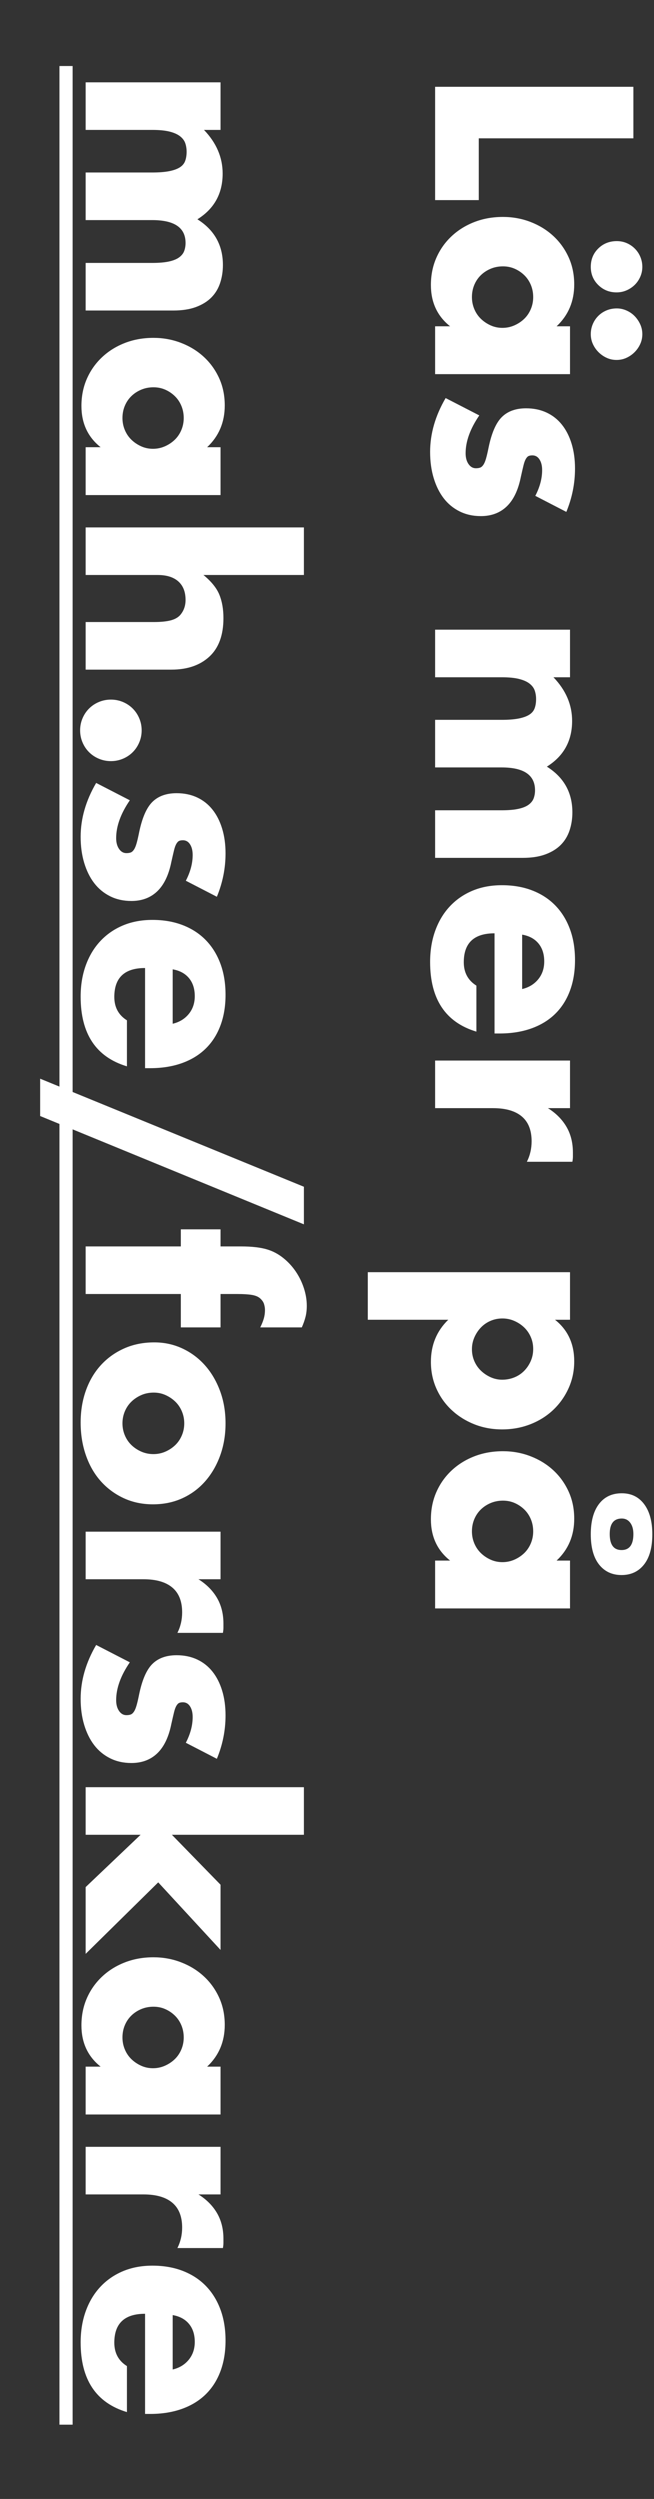 <?xml version="1.0" encoding="UTF-8" standalone="no"?>
<!DOCTYPE svg PUBLIC "-//W3C//DTD SVG 1.1//EN" "http://www.w3.org/Graphics/SVG/1.1/DTD/svg11.dtd">
<svg width="100%" height="100%" viewBox="0 0 73 279" version="1.1" xmlns="http://www.w3.org/2000/svg" xmlns:xlink="http://www.w3.org/1999/xlink" xml:space="preserve" xmlns:serif="http://www.serif.com/" style="fill-rule:evenodd;clip-rule:evenodd;stroke-miterlimit:10;">
    <rect x="0" y="0" width="73" height="279" fill="#333333" stroke="none"/>
    <g transform="matrix(1,0,0,1,-16.273,-10.572)">
        <g transform="matrix(0,1,1,0,155.312,149.612)">
            <path d="M-131.668,-131.668L131.668,-131.668" style="fill:none;stroke:white;stroke-width:1.47px;"/>
        </g>
        <g transform="matrix(0,1,-1,0,0,0)">
            <path d="M26.016,-86.972L26.016,-69.713L32.913,-69.713L32.913,-64.841L20.263,-64.841L20.263,-86.972L26.016,-86.972Z" style="fill:white;fill-rule:nonzero;"/>
            <path d="M40.31,-72.413C40.31,-71.924 40.398,-71.469 40.574,-71.048C40.75,-70.628 40.99,-70.261 41.293,-69.948C41.596,-69.635 41.958,-69.39 42.379,-69.214C42.8,-69.038 43.255,-68.95 43.744,-68.95C44.214,-68.95 44.659,-69.038 45.079,-69.214C45.5,-69.39 45.862,-69.635 46.165,-69.948C46.469,-70.261 46.713,-70.623 46.899,-71.034C47.085,-71.445 47.178,-71.885 47.178,-72.355C47.178,-72.824 47.085,-73.269 46.899,-73.69C46.713,-74.111 46.469,-74.478 46.165,-74.791C45.862,-75.104 45.5,-75.348 45.079,-75.525C44.659,-75.701 44.214,-75.789 43.744,-75.789C43.255,-75.789 42.8,-75.701 42.379,-75.525C41.958,-75.348 41.596,-75.104 41.293,-74.791C40.99,-74.478 40.75,-74.121 40.574,-73.719C40.398,-73.318 40.31,-72.883 40.31,-72.413ZM47.002,-79.898L52.344,-79.898L52.344,-64.841L47.002,-64.841L47.002,-66.514C45.867,-65.085 44.331,-64.371 42.394,-64.371C41.298,-64.371 40.29,-64.572 39.371,-64.973C38.451,-65.374 37.649,-65.936 36.964,-66.66C36.279,-67.384 35.746,-68.236 35.364,-69.214C34.983,-70.192 34.792,-71.259 34.792,-72.413C34.792,-73.49 34.978,-74.512 35.349,-75.481C35.721,-76.449 36.24,-77.295 36.905,-78.019C37.57,-78.743 38.363,-79.316 39.282,-79.736C40.202,-80.157 41.22,-80.368 42.335,-80.368C44.214,-80.368 45.769,-79.712 47.002,-78.401L47.002,-79.898ZM45.006,-85.122C45.006,-85.494 45.084,-85.856 45.241,-86.208C45.397,-86.561 45.608,-86.864 45.872,-87.118C46.136,-87.373 46.439,-87.578 46.782,-87.735C47.124,-87.891 47.491,-87.97 47.882,-87.97C48.274,-87.97 48.641,-87.891 48.983,-87.735C49.326,-87.578 49.629,-87.368 49.893,-87.104C50.157,-86.839 50.368,-86.536 50.524,-86.194C50.681,-85.851 50.759,-85.484 50.759,-85.093C50.759,-84.702 50.681,-84.335 50.524,-83.992C50.368,-83.65 50.157,-83.347 49.893,-83.083C49.629,-82.818 49.326,-82.608 48.983,-82.451C48.641,-82.295 48.274,-82.217 47.882,-82.217C47.491,-82.217 47.119,-82.29 46.767,-82.437C46.415,-82.584 46.107,-82.789 45.843,-83.053C45.578,-83.317 45.373,-83.626 45.226,-83.978C45.079,-84.33 45.006,-84.712 45.006,-85.122ZM37.492,-85.122C37.492,-85.514 37.565,-85.881 37.712,-86.223C37.859,-86.566 38.064,-86.869 38.329,-87.133C38.593,-87.397 38.901,-87.603 39.253,-87.749C39.605,-87.896 39.977,-87.97 40.368,-87.97C40.76,-87.97 41.132,-87.891 41.484,-87.735C41.836,-87.578 42.139,-87.368 42.394,-87.104C42.648,-86.839 42.849,-86.536 42.995,-86.194C43.142,-85.851 43.216,-85.484 43.216,-85.093C43.216,-84.291 42.942,-83.611 42.394,-83.053C41.846,-82.496 41.171,-82.217 40.368,-82.217C39.547,-82.217 38.862,-82.496 38.314,-83.053C37.766,-83.611 37.492,-84.301 37.492,-85.122Z" style="fill:white;fill-rule:nonzero;"/>
            <path d="M65.933,-76.024C64.955,-76.532 63.996,-76.787 63.057,-76.787C62.568,-76.787 62.172,-76.689 61.868,-76.493C61.565,-76.297 61.413,-76.033 61.413,-75.701C61.413,-75.525 61.438,-75.383 61.487,-75.275C61.536,-75.167 61.643,-75.065 61.81,-74.967C61.976,-74.869 62.221,-74.781 62.543,-74.703C62.866,-74.624 63.292,-74.527 63.82,-74.409C65.288,-74.116 66.384,-73.592 67.108,-72.839C67.832,-72.086 68.194,-71.122 68.194,-69.948C68.194,-69.067 68.017,-68.275 67.665,-67.57C67.313,-66.866 66.824,-66.274 66.198,-65.795C65.571,-65.315 64.818,-64.943 63.938,-64.679C63.057,-64.415 62.088,-64.283 61.032,-64.283C58.997,-64.283 56.991,-64.86 55.015,-66.015L56.952,-69.772C58.439,-68.754 59.848,-68.245 61.179,-68.245C61.668,-68.245 62.069,-68.353 62.382,-68.568C62.695,-68.784 62.852,-69.058 62.852,-69.39C62.852,-69.586 62.827,-69.747 62.778,-69.874C62.729,-70.002 62.627,-70.119 62.47,-70.227C62.313,-70.334 62.084,-70.432 61.78,-70.52C61.477,-70.608 61.081,-70.701 60.592,-70.799C58.948,-71.132 57.798,-71.626 57.143,-72.281C56.487,-72.937 56.159,-73.842 56.159,-74.996C56.159,-75.838 56.316,-76.596 56.629,-77.271C56.942,-77.946 57.392,-78.518 57.979,-78.988C58.566,-79.458 59.276,-79.82 60.107,-80.074C60.939,-80.328 61.863,-80.456 62.881,-80.456C64.544,-80.456 66.159,-80.133 67.724,-79.487L65.933,-76.024Z" style="fill:white;fill-rule:nonzero;"/>
            <path d="M80.873,-79.898L86.186,-79.898L86.186,-78.049C87.634,-79.438 89.258,-80.133 91.058,-80.133C93.289,-80.133 94.991,-79.193 96.165,-77.315C97.359,-79.213 99.061,-80.162 101.272,-80.162C101.977,-80.162 102.642,-80.059 103.268,-79.854C103.894,-79.648 104.433,-79.326 104.883,-78.885C105.333,-78.445 105.69,-77.873 105.954,-77.168C106.218,-76.464 106.35,-75.613 106.35,-74.615L106.35,-64.841L101.038,-64.841L101.038,-72.267C101.038,-73.03 100.984,-73.656 100.876,-74.145C100.769,-74.634 100.612,-75.016 100.407,-75.29C100.201,-75.564 99.961,-75.75 99.687,-75.847C99.414,-75.945 99.12,-75.994 98.807,-75.994C97.105,-75.994 96.253,-74.752 96.253,-72.267L96.253,-64.841L90.941,-64.841L90.941,-72.267C90.941,-73.03 90.892,-73.661 90.794,-74.16C90.696,-74.659 90.554,-75.055 90.368,-75.348C90.183,-75.642 89.943,-75.843 89.649,-75.95C89.356,-76.058 89.013,-76.112 88.622,-76.112C88.289,-76.112 87.976,-76.063 87.683,-75.965C87.389,-75.867 87.13,-75.676 86.905,-75.392C86.68,-75.109 86.504,-74.717 86.377,-74.218C86.249,-73.719 86.186,-73.069 86.186,-72.267L86.186,-64.841L80.873,-64.841L80.873,-79.898Z" style="fill:white;fill-rule:nonzero;"/>
            <path d="M120.997,-74.556C120.82,-75.3 120.458,-75.896 119.911,-76.346C119.363,-76.796 118.697,-77.021 117.915,-77.021C117.093,-77.021 116.423,-76.806 115.904,-76.376C115.386,-75.945 115.058,-75.339 114.921,-74.556L120.997,-74.556ZM114.774,-71.474C114.774,-69.185 115.85,-68.04 118.003,-68.04C119.157,-68.04 120.028,-68.51 120.615,-69.449L125.751,-69.449C124.714,-66.005 122.122,-64.283 117.973,-64.283C116.701,-64.283 115.537,-64.474 114.481,-64.855C113.424,-65.237 112.519,-65.78 111.766,-66.484C111.012,-67.189 110.43,-68.03 110.019,-69.009C109.608,-69.987 109.403,-71.083 109.403,-72.296C109.403,-73.548 109.598,-74.678 109.99,-75.686C110.381,-76.694 110.939,-77.55 111.663,-78.254C112.387,-78.959 113.262,-79.502 114.29,-79.883C115.317,-80.265 116.476,-80.456 117.768,-80.456C119.04,-80.456 120.184,-80.265 121.202,-79.883C122.219,-79.502 123.08,-78.949 123.785,-78.225C124.489,-77.501 125.027,-76.615 125.399,-75.569C125.771,-74.522 125.957,-73.343 125.957,-72.032L125.957,-71.474L114.774,-71.474Z" style="fill:white;fill-rule:nonzero;"/>
            <path d="M128.98,-79.898L134.293,-79.898L134.293,-77.432C134.86,-78.333 135.555,-79.022 136.377,-79.502C137.198,-79.981 138.157,-80.221 139.253,-80.221C139.39,-80.221 139.542,-80.221 139.708,-80.221C139.874,-80.221 140.065,-80.201 140.28,-80.162L140.28,-75.084C139.576,-75.437 138.813,-75.613 137.991,-75.613C136.758,-75.613 135.834,-75.246 135.217,-74.512C134.601,-73.778 134.293,-72.707 134.293,-71.298L134.293,-64.841L128.98,-64.841L128.98,-79.898Z" style="fill:white;fill-rule:nonzero;"/>
            <path d="M164.613,-72.325C164.613,-72.795 164.529,-73.24 164.363,-73.661C164.197,-74.081 163.957,-74.448 163.644,-74.761C163.331,-75.075 162.964,-75.324 162.543,-75.51C162.123,-75.696 161.668,-75.789 161.178,-75.789C160.709,-75.789 160.269,-75.701 159.858,-75.525C159.447,-75.348 159.09,-75.104 158.786,-74.791C158.483,-74.478 158.238,-74.111 158.053,-73.69C157.867,-73.269 157.774,-72.824 157.774,-72.355C157.774,-71.885 157.862,-71.445 158.038,-71.034C158.214,-70.623 158.459,-70.266 158.772,-69.963C159.085,-69.659 159.452,-69.415 159.872,-69.229C160.293,-69.043 160.738,-68.95 161.208,-68.95C161.677,-68.95 162.118,-69.038 162.529,-69.214C162.94,-69.39 163.297,-69.635 163.6,-69.948C163.903,-70.261 164.148,-70.623 164.334,-71.034C164.52,-71.445 164.613,-71.875 164.613,-72.325ZM157.92,-57.327L152.608,-57.327L152.608,-79.898L157.92,-79.898L157.92,-78.225C159.055,-79.653 160.601,-80.368 162.558,-80.368C163.634,-80.368 164.637,-80.157 165.566,-79.736C166.496,-79.316 167.303,-78.743 167.988,-78.019C168.673,-77.295 169.206,-76.444 169.588,-75.466C169.969,-74.487 170.16,-73.441 170.16,-72.325C170.16,-71.21 169.969,-70.173 169.588,-69.214C169.206,-68.255 168.678,-67.414 168.003,-66.69C167.328,-65.966 166.53,-65.398 165.61,-64.987C164.691,-64.577 163.693,-64.371 162.617,-64.371C160.738,-64.371 159.173,-65.017 157.92,-66.308L157.92,-57.327Z" style="fill:white;fill-rule:nonzero;"/>
            <path d="M178.114,-72.413C178.114,-71.924 178.202,-71.469 178.378,-71.048C178.554,-70.628 178.794,-70.261 179.097,-69.948C179.401,-69.635 179.763,-69.39 180.183,-69.214C180.604,-69.038 181.059,-68.95 181.548,-68.95C182.018,-68.95 182.463,-69.038 182.884,-69.214C183.304,-69.39 183.666,-69.635 183.97,-69.948C184.273,-70.261 184.518,-70.623 184.704,-71.034C184.889,-71.445 184.982,-71.885 184.982,-72.355C184.982,-72.824 184.889,-73.269 184.704,-73.69C184.518,-74.111 184.273,-74.478 183.97,-74.791C183.666,-75.104 183.304,-75.348 182.884,-75.525C182.463,-75.701 182.018,-75.789 181.548,-75.789C181.059,-75.789 180.604,-75.701 180.183,-75.525C179.763,-75.348 179.401,-75.104 179.097,-74.791C178.794,-74.478 178.554,-74.121 178.378,-73.719C178.202,-73.318 178.114,-72.883 178.114,-72.413ZM184.806,-79.898L190.148,-79.898L190.148,-64.841L184.806,-64.841L184.806,-66.514C183.671,-65.085 182.135,-64.371 180.198,-64.371C179.102,-64.371 178.095,-64.572 177.175,-64.973C176.255,-65.374 175.453,-65.936 174.768,-66.66C174.083,-67.384 173.55,-68.236 173.168,-69.214C172.787,-70.192 172.596,-71.259 172.596,-72.413C172.596,-73.49 172.782,-74.512 173.154,-75.481C173.526,-76.449 174.044,-77.295 174.709,-78.019C175.375,-78.743 176.167,-79.316 177.087,-79.736C178.007,-80.157 179.024,-80.368 180.139,-80.368C182.018,-80.368 183.573,-79.712 184.806,-78.401L184.806,-79.898ZM180.11,-85.68C180.11,-84.78 180.687,-84.33 181.842,-84.33C183.035,-84.33 183.632,-84.77 183.632,-85.651C183.632,-86.531 183.035,-86.972 181.842,-86.972C181.313,-86.972 180.893,-86.854 180.58,-86.619C180.267,-86.385 180.11,-86.071 180.11,-85.68ZM177.292,-85.68C177.292,-86.737 177.698,-87.568 178.51,-88.175C179.322,-88.782 180.443,-89.085 181.871,-89.085C183.339,-89.085 184.464,-88.777 185.247,-88.16C186.029,-87.544 186.421,-86.707 186.421,-85.651C186.421,-84.594 186.029,-83.758 185.247,-83.141C184.464,-82.525 183.339,-82.217 181.871,-82.217C180.423,-82.217 179.298,-82.52 178.496,-83.127C177.693,-83.733 177.292,-84.584 177.292,-85.68Z" style="fill:white;fill-rule:nonzero;"/>
        </g>
        <g transform="matrix(0,1,-1,0,0,0)">
            <path d="M19.764,-40.89L25.076,-40.89L25.076,-39.041C26.524,-40.43 28.149,-41.125 29.949,-41.125C32.179,-41.125 33.882,-40.186 35.056,-38.307C36.25,-40.205 37.952,-41.154 40.163,-41.154C40.867,-41.154 41.533,-41.051 42.159,-40.846C42.785,-40.641 43.323,-40.318 43.773,-39.877C44.223,-39.437 44.58,-38.865 44.845,-38.16C45.109,-37.456 45.241,-36.605 45.241,-35.607L45.241,-25.833L39.928,-25.833L39.928,-33.259C39.928,-34.022 39.874,-34.648 39.767,-35.137C39.659,-35.626 39.503,-36.008 39.297,-36.282C39.092,-36.556 38.852,-36.742 38.578,-36.84C38.304,-36.937 38.011,-36.986 37.698,-36.986C35.995,-36.986 35.144,-35.744 35.144,-33.259L35.144,-25.833L29.831,-25.833L29.831,-33.259C29.831,-34.022 29.782,-34.653 29.685,-35.152C29.587,-35.651 29.445,-36.047 29.259,-36.341C29.073,-36.634 28.833,-36.835 28.54,-36.942C28.246,-37.05 27.904,-37.104 27.513,-37.104C27.18,-37.104 26.867,-37.055 26.573,-36.957C26.28,-36.859 26.021,-36.668 25.796,-36.385C25.571,-36.101 25.394,-35.71 25.267,-35.211C25.14,-34.712 25.076,-34.061 25.076,-33.259L25.076,-25.833L19.764,-25.833L19.764,-40.89Z" style="fill:white;fill-rule:nonzero;"/>
            <path d="M53.811,-33.405C53.811,-32.916 53.899,-32.461 54.076,-32.041C54.252,-31.62 54.491,-31.253 54.795,-30.94C55.098,-30.627 55.46,-30.382 55.881,-30.206C56.301,-30.03 56.756,-29.942 57.245,-29.942C57.715,-29.942 58.16,-30.03 58.581,-30.206C59.002,-30.382 59.364,-30.627 59.667,-30.94C59.97,-31.253 60.215,-31.615 60.401,-32.026C60.587,-32.437 60.68,-32.877 60.68,-33.347C60.68,-33.816 60.587,-34.262 60.401,-34.682C60.215,-35.103 59.97,-35.47 59.667,-35.783C59.364,-36.096 59.002,-36.341 58.581,-36.517C58.16,-36.693 57.715,-36.781 57.245,-36.781C56.756,-36.781 56.301,-36.693 55.881,-36.517C55.46,-36.341 55.098,-36.096 54.795,-35.783C54.491,-35.47 54.252,-35.113 54.076,-34.712C53.899,-34.31 53.811,-33.875 53.811,-33.405ZM60.503,-40.89L65.845,-40.89L65.845,-25.833L60.503,-25.833L60.503,-27.506C59.369,-26.077 57.833,-25.363 55.895,-25.363C54.8,-25.363 53.792,-25.564 52.872,-25.965C51.952,-26.366 51.15,-26.929 50.465,-27.653C49.78,-28.377 49.247,-29.228 48.866,-30.206C48.484,-31.185 48.293,-32.251 48.293,-33.405C48.293,-34.482 48.479,-35.504 48.851,-36.473C49.223,-37.441 49.741,-38.288 50.407,-39.012C51.072,-39.736 51.864,-40.308 52.784,-40.729C53.704,-41.149 54.721,-41.36 55.837,-41.36C57.715,-41.36 59.271,-40.704 60.503,-39.393L60.503,-40.89Z" style="fill:white;fill-rule:nonzero;"/>
            <path d="M69.456,-50.194L74.768,-50.194L74.768,-38.982C75.492,-39.863 76.226,-40.455 76.97,-40.758C77.713,-41.061 78.584,-41.213 79.582,-41.213C81.48,-41.213 82.913,-40.689 83.882,-39.643C84.85,-38.596 85.335,-37.182 85.335,-35.401L85.335,-25.833L80.022,-25.833L80.022,-33.435C80.022,-34.198 79.963,-34.814 79.846,-35.284C79.729,-35.754 79.533,-36.116 79.259,-36.37C78.789,-36.781 78.222,-36.986 77.557,-36.986C76.656,-36.986 75.967,-36.717 75.487,-36.179C75.008,-35.641 74.768,-34.873 74.768,-33.875L74.768,-25.833L69.456,-25.833L69.456,-50.194Z" style="fill:white;fill-rule:nonzero;"/>
            <path d="M88.681,-28.651C88.681,-29.12 88.769,-29.565 88.945,-29.986C89.121,-30.407 89.366,-30.774 89.679,-31.087C89.992,-31.4 90.359,-31.644 90.779,-31.82C91.2,-31.997 91.645,-32.085 92.115,-32.085C92.584,-32.085 93.03,-31.997 93.45,-31.82C93.871,-31.644 94.238,-31.4 94.551,-31.087C94.864,-30.774 95.109,-30.407 95.285,-29.986C95.461,-29.565 95.549,-29.12 95.549,-28.651C95.549,-28.181 95.461,-27.736 95.285,-27.315C95.109,-26.894 94.864,-26.527 94.551,-26.214C94.238,-25.901 93.871,-25.657 93.45,-25.481C93.03,-25.304 92.584,-25.216 92.115,-25.216C91.645,-25.216 91.2,-25.304 90.779,-25.481C90.359,-25.657 89.992,-25.901 89.679,-26.214C89.366,-26.527 89.121,-26.894 88.945,-27.315C88.769,-27.736 88.681,-28.181 88.681,-28.651Z" style="fill:white;fill-rule:nonzero;"/>
            <path d="M108.904,-37.016C107.925,-37.524 106.967,-37.779 106.027,-37.779C105.538,-37.779 105.142,-37.681 104.839,-37.485C104.535,-37.29 104.384,-37.025 104.384,-36.693C104.384,-36.517 104.408,-36.375 104.457,-36.267C104.506,-36.16 104.614,-36.057 104.78,-35.959C104.946,-35.861 105.191,-35.773 105.514,-35.695C105.837,-35.617 106.262,-35.519 106.79,-35.401C108.258,-35.108 109.354,-34.584 110.078,-33.831C110.802,-33.078 111.164,-32.114 111.164,-30.94C111.164,-30.059 110.988,-29.267 110.636,-28.562C110.283,-27.858 109.794,-27.266 109.168,-26.787C108.542,-26.307 107.788,-25.936 106.908,-25.671C106.027,-25.407 105.059,-25.275 104.002,-25.275C101.967,-25.275 99.961,-25.852 97.985,-27.007L99.922,-30.764C101.409,-29.746 102.818,-29.238 104.149,-29.238C104.638,-29.238 105.039,-29.345 105.352,-29.56C105.665,-29.776 105.822,-30.05 105.822,-30.382C105.822,-30.578 105.797,-30.739 105.749,-30.867C105.7,-30.994 105.597,-31.111 105.44,-31.219C105.284,-31.326 105.054,-31.424 104.751,-31.512C104.447,-31.6 104.051,-31.693 103.562,-31.791C101.918,-32.124 100.769,-32.618 100.113,-33.273C99.458,-33.929 99.13,-34.834 99.13,-35.988C99.13,-36.83 99.286,-37.588 99.599,-38.263C99.912,-38.938 100.363,-39.511 100.95,-39.98C101.537,-40.45 102.246,-40.812 103.078,-41.066C103.909,-41.321 104.834,-41.448 105.851,-41.448C107.514,-41.448 109.129,-41.125 110.694,-40.479L108.904,-37.016Z" style="fill:white;fill-rule:nonzero;"/>
            <path d="M124.871,-35.548C124.695,-36.292 124.333,-36.888 123.785,-37.339C123.237,-37.789 122.572,-38.014 121.789,-38.014C120.967,-38.014 120.297,-37.798 119.778,-37.368C119.26,-36.937 118.932,-36.331 118.795,-35.548L124.871,-35.548ZM118.648,-32.466C118.648,-30.177 119.725,-29.032 121.877,-29.032C123.032,-29.032 123.902,-29.502 124.489,-30.441L129.626,-30.441C128.589,-26.997 125.996,-25.275 121.848,-25.275C120.576,-25.275 119.412,-25.466 118.355,-25.847C117.298,-26.229 116.393,-26.772 115.64,-27.476C114.887,-28.181 114.304,-29.022 113.893,-30.001C113.483,-30.979 113.277,-32.075 113.277,-33.288C113.277,-34.54 113.473,-35.67 113.864,-36.678C114.255,-37.686 114.813,-38.542 115.537,-39.246C116.261,-39.951 117.137,-40.494 118.164,-40.875C119.191,-41.257 120.351,-41.448 121.642,-41.448C122.914,-41.448 124.059,-41.257 125.076,-40.875C126.094,-40.494 126.955,-39.941 127.659,-39.217C128.364,-38.493 128.902,-37.608 129.274,-36.561C129.645,-35.514 129.831,-34.335 129.831,-33.024L129.831,-32.466L118.648,-32.466Z" style="fill:white;fill-rule:nonzero;"/>
            <path d="M143.069,-50.194L147.266,-50.194L135.173,-20.755L131.005,-20.755L143.069,-50.194Z" style="fill:white;fill-rule:nonzero;"/>
            <path d="M155.044,-36.458L155.044,-25.833L149.731,-25.833L149.731,-36.458L147.824,-36.458L147.824,-40.89L149.731,-40.89L149.731,-43.15C149.731,-44.402 149.849,-45.4 150.084,-46.144C150.279,-46.77 150.592,-47.352 151.023,-47.89C151.453,-48.428 151.957,-48.893 152.534,-49.285C153.112,-49.676 153.733,-49.979 154.398,-50.194C155.064,-50.41 155.719,-50.517 156.365,-50.517C156.815,-50.517 157.231,-50.468 157.612,-50.371C157.994,-50.273 158.38,-50.136 158.772,-49.96L158.772,-45.322C158.419,-45.498 158.092,-45.63 157.788,-45.718C157.485,-45.806 157.167,-45.85 156.834,-45.85C156.619,-45.85 156.399,-45.816 156.174,-45.748C155.949,-45.679 155.739,-45.537 155.543,-45.322C155.347,-45.107 155.215,-44.799 155.147,-44.398C155.078,-43.996 155.044,-43.453 155.044,-42.769L155.044,-40.89L158.772,-40.89L158.772,-36.458L155.044,-36.458Z" style="fill:white;fill-rule:nonzero;"/>
            <path d="M166.051,-33.435C166.051,-32.926 166.144,-32.461 166.33,-32.041C166.515,-31.62 166.76,-31.253 167.063,-30.94C167.367,-30.627 167.729,-30.382 168.149,-30.206C168.57,-30.03 169.015,-29.942 169.485,-29.942C169.954,-29.942 170.4,-30.03 170.82,-30.206C171.241,-30.382 171.603,-30.627 171.906,-30.94C172.21,-31.253 172.454,-31.62 172.64,-32.041C172.826,-32.461 172.919,-32.916 172.919,-33.405C172.919,-33.875 172.826,-34.32 172.64,-34.741C172.454,-35.162 172.21,-35.529 171.906,-35.842C171.603,-36.155 171.241,-36.399 170.82,-36.575C170.4,-36.752 169.954,-36.84 169.485,-36.84C169.015,-36.84 168.57,-36.752 168.149,-36.575C167.729,-36.399 167.367,-36.155 167.063,-35.842C166.76,-35.529 166.515,-35.167 166.33,-34.756C166.144,-34.345 166.051,-33.904 166.051,-33.435ZM160.445,-33.494C160.445,-34.609 160.67,-35.651 161.12,-36.619C161.57,-37.588 162.196,-38.429 162.998,-39.144C163.8,-39.858 164.754,-40.42 165.86,-40.831C166.966,-41.242 168.174,-41.448 169.485,-41.448C170.776,-41.448 171.975,-41.247 173.08,-40.846C174.186,-40.445 175.145,-39.887 175.957,-39.173C176.769,-38.459 177.4,-37.608 177.85,-36.619C178.3,-35.631 178.525,-34.54 178.525,-33.347C178.525,-32.153 178.295,-31.062 177.835,-30.074C177.375,-29.086 176.744,-28.235 175.942,-27.521C175.14,-26.806 174.176,-26.254 173.051,-25.862C171.926,-25.471 170.708,-25.275 169.397,-25.275C168.105,-25.275 166.912,-25.471 165.816,-25.862C164.72,-26.254 163.776,-26.811 162.984,-27.535C162.191,-28.259 161.57,-29.125 161.12,-30.133C160.67,-31.141 160.445,-32.261 160.445,-33.494Z" style="fill:white;fill-rule:nonzero;"/>
            <path d="M181.578,-40.89L186.89,-40.89L186.89,-38.425C187.458,-39.325 188.152,-40.014 188.974,-40.494C189.796,-40.973 190.755,-41.213 191.851,-41.213C191.988,-41.213 192.139,-41.213 192.305,-41.213C192.472,-41.213 192.663,-41.193 192.878,-41.154L192.878,-36.076C192.173,-36.429 191.41,-36.605 190.588,-36.605C189.356,-36.605 188.431,-36.238 187.815,-35.504C187.198,-34.77 186.89,-33.699 186.89,-32.29L186.89,-25.833L181.578,-25.833L181.578,-40.89Z" style="fill:white;fill-rule:nonzero;"/>
            <path d="M205.147,-37.016C204.168,-37.524 203.21,-37.779 202.27,-37.779C201.781,-37.779 201.385,-37.681 201.082,-37.485C200.778,-37.29 200.627,-37.025 200.627,-36.693C200.627,-36.517 200.651,-36.375 200.7,-36.267C200.749,-36.16 200.857,-36.057 201.023,-35.959C201.189,-35.861 201.434,-35.773 201.757,-35.695C202.079,-35.617 202.505,-35.519 203.033,-35.401C204.501,-35.108 205.597,-34.584 206.321,-33.831C207.045,-33.078 207.407,-32.114 207.407,-30.94C207.407,-30.059 207.231,-29.267 206.878,-28.562C206.526,-27.858 206.037,-27.266 205.411,-26.787C204.785,-26.307 204.031,-25.936 203.151,-25.671C202.27,-25.407 201.302,-25.275 200.245,-25.275C198.21,-25.275 196.204,-25.852 194.228,-27.007L196.165,-30.764C197.652,-29.746 199.061,-29.238 200.392,-29.238C200.881,-29.238 201.282,-29.345 201.595,-29.56C201.908,-29.776 202.065,-30.05 202.065,-30.382C202.065,-30.578 202.04,-30.739 201.991,-30.867C201.943,-30.994 201.84,-31.111 201.683,-31.219C201.527,-31.326 201.297,-31.424 200.993,-31.512C200.69,-31.6 200.294,-31.693 199.805,-31.791C198.161,-32.124 197.011,-32.618 196.356,-33.273C195.7,-33.929 195.373,-34.834 195.373,-35.988C195.373,-36.83 195.529,-37.588 195.842,-38.263C196.155,-38.938 196.605,-39.511 197.192,-39.98C197.78,-40.45 198.489,-40.812 199.32,-41.066C200.152,-41.321 201.077,-41.448 202.094,-41.448C203.757,-41.448 205.372,-41.125 206.937,-40.479L205.147,-37.016Z" style="fill:white;fill-rule:nonzero;"/>
            <path d="M215.42,-50.194L215.42,-35.46L220.996,-40.89L228.276,-40.89L220.732,-33.934L228.716,-25.833L221.261,-25.833L215.42,-31.967L215.42,-25.833L210.107,-25.833L210.107,-50.194L215.42,-50.194Z" style="fill:white;fill-rule:nonzero;"/>
            <path d="M234.615,-33.405C234.615,-32.916 234.703,-32.461 234.88,-32.041C235.056,-31.62 235.295,-31.253 235.599,-30.94C235.902,-30.627 236.264,-30.382 236.685,-30.206C237.105,-30.03 237.56,-29.942 238.049,-29.942C238.519,-29.942 238.964,-30.03 239.385,-30.206C239.806,-30.382 240.168,-30.627 240.471,-30.94C240.774,-31.253 241.019,-31.615 241.205,-32.026C241.391,-32.437 241.484,-32.877 241.484,-33.347C241.484,-33.816 241.391,-34.262 241.205,-34.682C241.019,-35.103 240.774,-35.47 240.471,-35.783C240.168,-36.096 239.806,-36.341 239.385,-36.517C238.964,-36.693 238.519,-36.781 238.049,-36.781C237.56,-36.781 237.105,-36.693 236.685,-36.517C236.264,-36.341 235.902,-36.096 235.599,-35.783C235.295,-35.47 235.056,-35.113 234.88,-34.712C234.703,-34.31 234.615,-33.875 234.615,-33.405ZM241.307,-40.89L246.649,-40.89L246.649,-25.833L241.307,-25.833L241.307,-27.506C240.173,-26.077 238.637,-25.363 236.699,-25.363C235.604,-25.363 234.596,-25.564 233.676,-25.965C232.756,-26.366 231.954,-26.929 231.269,-27.653C230.584,-28.377 230.051,-29.228 229.67,-30.206C229.288,-31.185 229.097,-32.251 229.097,-33.405C229.097,-34.482 229.283,-35.504 229.655,-36.473C230.027,-37.441 230.545,-38.288 231.211,-39.012C231.876,-39.736 232.668,-40.308 233.588,-40.729C234.508,-41.149 235.525,-41.36 236.641,-41.36C238.519,-41.36 240.075,-40.704 241.307,-39.393L241.307,-40.89Z" style="fill:white;fill-rule:nonzero;"/>
            <path d="M250.26,-40.89L255.572,-40.89L255.572,-38.425C256.14,-39.325 256.834,-40.014 257.656,-40.494C258.478,-40.973 259.437,-41.213 260.533,-41.213C260.67,-41.213 260.821,-41.213 260.988,-41.213C261.154,-41.213 261.345,-41.193 261.56,-41.154L261.56,-36.076C260.855,-36.429 260.092,-36.605 259.27,-36.605C258.038,-36.605 257.113,-36.238 256.497,-35.504C255.88,-34.77 255.572,-33.699 255.572,-32.29L255.572,-25.833L250.26,-25.833L250.26,-40.89Z" style="fill:white;fill-rule:nonzero;"/>
            <path d="M275.12,-35.548C274.944,-36.292 274.582,-36.888 274.034,-37.339C273.486,-37.789 272.821,-38.014 272.038,-38.014C271.216,-38.014 270.546,-37.798 270.028,-37.368C269.509,-36.937 269.181,-36.331 269.044,-35.548L275.12,-35.548ZM268.898,-32.466C268.898,-30.177 269.974,-29.032 272.126,-29.032C273.281,-29.032 274.152,-29.502 274.739,-30.441L279.875,-30.441C278.838,-26.997 276.245,-25.275 272.097,-25.275C270.825,-25.275 269.661,-25.466 268.604,-25.847C267.548,-26.229 266.643,-26.772 265.889,-27.476C265.136,-28.181 264.554,-29.022 264.143,-30.001C263.732,-30.979 263.526,-32.075 263.526,-33.288C263.526,-34.54 263.722,-35.67 264.113,-36.678C264.505,-37.686 265.062,-38.542 265.786,-39.246C266.51,-39.951 267.386,-40.494 268.413,-40.875C269.441,-41.257 270.6,-41.448 271.892,-41.448C273.163,-41.448 274.308,-41.257 275.326,-40.875C276.343,-40.494 277.204,-39.941 277.909,-39.217C278.613,-38.493 279.151,-37.608 279.523,-36.561C279.895,-35.514 280.081,-34.335 280.081,-33.024L280.081,-32.466L268.898,-32.466Z" style="fill:white;fill-rule:nonzero;"/>
        </g>
    </g>
</svg>
